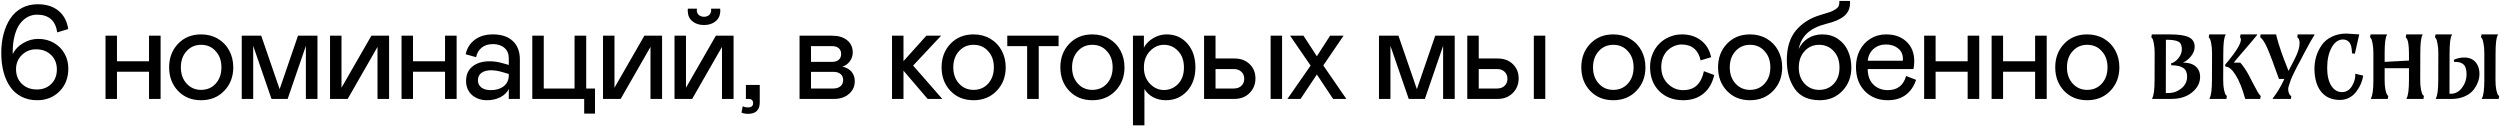 <?xml version="1.0" encoding="UTF-8"?> <svg xmlns="http://www.w3.org/2000/svg" width="1112" height="56" viewBox="0 0 1112 56" fill="none"><path d="M0.56 23.524C0.56 20.473 0.907 17.654 1.602 15.067C2.297 12.46 3.301 10.172 4.614 8.202C5.927 6.233 7.617 4.688 9.683 3.569C11.768 2.449 14.124 1.889 16.75 1.889C20.611 1.889 23.72 2.873 26.076 4.843C28.431 6.812 29.85 9.506 30.333 12.923L25.467 14.4C24.695 9.149 21.693 6.523 16.46 6.523C14.973 6.523 13.583 6.87 12.289 7.565C11.015 8.241 9.876 9.245 8.872 10.577C7.887 11.89 7.105 13.628 6.526 15.791C5.947 17.953 5.657 20.415 5.657 23.176V24.016C6.642 22.027 8.186 20.415 10.291 19.179C12.415 17.924 14.664 17.297 17.039 17.297C19.627 17.297 21.944 17.895 23.99 19.092C26.056 20.29 27.64 21.892 28.74 23.9C29.841 25.889 30.391 28.08 30.391 30.475C30.391 34.626 29.078 38.014 26.452 40.64C23.845 43.266 20.534 44.579 16.518 44.579C13.931 44.579 11.614 44.058 9.567 43.015C7.54 41.973 5.869 40.515 4.556 38.642C3.244 36.769 2.249 34.558 1.573 32.01C0.898 29.442 0.56 26.613 0.56 23.524ZM25.294 30.938C25.294 28.235 24.425 26.063 22.687 24.421C20.968 22.761 18.748 21.931 16.026 21.931C13.573 21.931 11.479 22.771 9.741 24.45C8.003 26.13 7.134 28.235 7.134 30.764C7.134 33.448 8.003 35.63 9.741 37.31C11.479 38.97 13.699 39.8 16.402 39.8C19.009 39.8 21.142 38.98 22.803 37.339C24.463 35.678 25.294 33.545 25.294 30.938ZM52.031 15.877V27.26H66.28V15.877H71.435V44H66.28V31.894H52.031V44H46.933V15.877H52.031ZM79.2 40.438C76.554 37.657 75.232 34.162 75.232 29.953C75.232 25.744 76.554 22.249 79.2 19.469C81.845 16.689 85.262 15.298 89.452 15.298C92.252 15.298 94.743 15.945 96.924 17.239C99.106 18.513 100.786 20.261 101.964 22.481C103.161 24.701 103.76 27.192 103.76 29.953C103.76 34.143 102.418 37.628 99.734 40.409C97.05 43.189 93.623 44.579 89.452 44.579C85.262 44.579 81.845 43.199 79.2 40.438ZM98.489 29.953C98.489 26.98 97.639 24.585 95.94 22.771C94.299 20.878 92.136 19.932 89.452 19.932C86.846 19.932 84.693 20.869 82.994 22.742C81.294 24.614 80.445 27.018 80.445 29.953C80.445 32.888 81.294 35.292 82.994 37.165C84.693 39.038 86.846 39.974 89.452 39.974C92.097 39.974 94.26 39.047 95.94 37.194C97.639 35.321 98.489 32.907 98.489 29.953ZM141.21 15.877V44H136.055V20.396L127.946 44H120.763L112.624 20.396V44H107.527V15.877H116.187L124.383 39.656L132.551 15.877H141.21ZM146.802 44V15.877H151.9V39.019L165.193 15.877H173.071V44H167.916V20.859L154.651 44H146.802ZM183.703 15.877V27.26H197.952V15.877H203.108V44H197.952V31.894H183.703V44H178.605V15.877H183.703ZM207.309 36.006C207.309 33.207 208.265 31.054 210.177 29.548C212.088 28.022 214.618 27.26 217.765 27.26C219.773 27.26 221.762 27.559 223.731 28.158L226.309 28.882V25.956C226.309 23.948 225.662 22.394 224.368 21.294C223.094 20.174 221.385 19.614 219.242 19.614C217.234 19.614 215.573 20.135 214.26 21.178C212.967 22.201 212.136 23.62 211.77 25.435L207.136 24.132C207.715 21.409 209.066 19.256 211.19 17.673C213.314 16.09 215.998 15.298 219.242 15.298C223.046 15.298 225.99 16.273 228.075 18.224C230.18 20.174 231.232 22.896 231.232 26.391V44H226.309V39.54C225.594 41.065 224.359 42.291 222.602 43.218C220.864 44.126 218.875 44.579 216.635 44.579C214.009 44.579 211.789 43.817 209.974 42.291C208.198 40.689 207.309 38.594 207.309 36.006ZM226.309 33.516V32.907L223.673 32.125C221.704 31.546 219.966 31.256 218.46 31.256C216.626 31.256 215.187 31.643 214.145 32.415C213.102 33.168 212.581 34.259 212.581 35.688C212.581 37.02 213.083 38.092 214.087 38.903C215.091 39.694 216.51 40.09 218.344 40.09C220.719 40.09 222.64 39.501 224.108 38.323C225.575 37.126 226.309 35.524 226.309 33.516ZM259.849 50.517V44H236.766V15.877H241.864V39.366H255.563V15.877H260.747V39.366H264.657V50.517H259.849ZM268.222 44V15.877H273.319V39.019L286.613 15.877H294.491V44H289.336V20.859L276.071 44H268.222ZM300.025 44V15.877H305.122V39.019L318.416 15.877H326.294V44H321.139V20.859L307.874 44H300.025ZM320.386 4.669C320.386 6.696 319.71 8.28 318.358 9.419C317.007 10.558 315.269 11.128 313.145 11.128C311.021 11.128 309.283 10.558 307.932 9.419C306.58 8.28 305.904 6.696 305.904 4.669C305.904 4.244 305.924 3.974 305.962 3.858H309.988L309.93 4.495C309.93 5.364 310.22 6.079 310.799 6.639C311.398 7.179 312.179 7.449 313.145 7.449C314.11 7.449 314.883 7.179 315.462 6.639C316.041 6.079 316.331 5.364 316.331 4.495L316.273 3.858H320.328C320.366 3.974 320.386 4.244 320.386 4.669ZM329.83 50.111L330.351 47.273C331.085 47.62 331.857 47.794 332.668 47.794C334.213 47.794 334.985 47.138 334.985 45.825C334.985 44.608 334.27 44 332.842 44H331.77V37.773H337.939V45.535C337.939 48.933 336.201 50.632 332.726 50.632C331.683 50.632 330.718 50.459 329.83 50.111ZM355.64 44V15.877H370.121C372.94 15.877 375.17 16.553 376.811 17.905C378.472 19.237 379.302 21.052 379.302 23.35C379.302 24.779 378.877 26.072 378.028 27.231C377.197 28.389 376.087 29.191 374.697 29.635C376.415 30.002 377.757 30.745 378.723 31.865C379.707 32.985 380.2 34.423 380.2 36.18C380.2 38.42 379.331 40.293 377.593 41.799C375.894 43.266 373.703 44 371.019 44H355.64ZM360.737 27.52H370.063C371.357 27.52 372.361 27.212 373.075 26.594C373.789 25.976 374.147 25.116 374.147 24.016C374.147 22.915 373.789 22.056 373.075 21.438C372.361 20.82 371.357 20.512 370.063 20.512H360.737V27.52ZM360.737 39.366H370.642C371.974 39.366 373.036 39.038 373.828 38.381C374.639 37.706 375.044 36.788 375.044 35.63C375.044 34.471 374.658 33.574 373.886 32.936C373.114 32.28 372.032 31.952 370.642 31.952H360.737V39.366ZM396.771 44V15.877H401.868V27.202L412.034 15.877H418.609L406.155 29.171L419.13 44H412.613L401.868 31.43V44H396.771ZM422.781 40.438C420.136 37.657 418.814 34.162 418.814 29.953C418.814 25.744 420.136 22.249 422.781 19.469C425.427 16.689 428.844 15.298 433.034 15.298C435.834 15.298 438.325 15.945 440.506 17.239C442.688 18.513 444.368 20.261 445.546 22.481C446.743 24.701 447.342 27.192 447.342 29.953C447.342 34.143 446 37.628 443.316 40.409C440.632 43.189 437.205 44.579 433.034 44.579C428.844 44.579 425.427 43.199 422.781 40.438ZM442.07 29.953C442.07 26.98 441.221 24.585 439.522 22.771C437.881 20.878 435.718 19.932 433.034 19.932C430.428 19.932 428.275 20.869 426.576 22.742C424.876 24.614 424.027 27.018 424.027 29.953C424.027 32.888 424.876 35.292 426.576 37.165C428.275 39.038 430.428 39.974 433.034 39.974C435.679 39.974 437.842 39.047 439.522 37.194C441.221 35.321 442.07 32.907 442.07 29.953ZM456.873 44V20.512H448.039V15.877H470.861V20.512H462.028V44H456.873ZM475.613 40.438C472.968 37.657 471.646 34.162 471.646 29.953C471.646 25.744 472.968 22.249 475.613 19.469C478.259 16.689 481.676 15.298 485.866 15.298C488.666 15.298 491.157 15.945 493.338 17.239C495.52 18.513 497.2 20.261 498.378 22.481C499.575 24.701 500.174 27.192 500.174 29.953C500.174 34.143 498.832 37.628 496.148 40.409C493.464 43.189 490.037 44.579 485.866 44.579C481.676 44.579 478.259 43.199 475.613 40.438ZM494.902 29.953C494.902 26.98 494.053 24.585 492.354 22.771C490.713 20.878 488.55 19.932 485.866 19.932C483.26 19.932 481.107 20.869 479.408 22.742C477.708 24.614 476.859 27.018 476.859 29.953C476.859 32.888 477.708 35.292 479.408 37.165C481.107 39.038 483.26 39.974 485.866 39.974C488.511 39.974 490.674 39.047 492.354 37.194C494.053 35.321 494.902 32.907 494.902 29.953ZM503.941 15.877H508.807V21.178C509.733 19.459 511.124 18.05 512.977 16.949C514.85 15.849 516.82 15.298 518.886 15.298C522.689 15.298 525.779 16.66 528.154 19.382C530.528 22.085 531.716 25.609 531.716 29.953C531.716 34.278 530.48 37.802 528.009 40.525C525.537 43.228 522.38 44.579 518.538 44.579C516.511 44.579 514.657 44.145 512.977 43.276C511.297 42.388 509.985 41.162 509.038 39.598V55.759H503.941V15.877ZM517.698 40.032C520.15 40.032 522.245 39.144 523.983 37.368C525.74 35.572 526.619 33.12 526.619 30.011C526.619 26.922 525.74 24.47 523.983 22.655C522.245 20.84 520.15 19.932 517.698 19.932C515.362 19.932 513.296 20.869 511.5 22.742C509.705 24.614 508.807 27.038 508.807 30.011C508.807 32.985 509.705 35.398 511.5 37.252C513.296 39.105 515.362 40.032 517.698 40.032ZM535.57 44V15.877H540.668V26.014H549.038C551.876 26.014 554.145 26.854 555.844 28.534C557.562 30.195 558.422 32.309 558.422 34.877C558.422 37.445 557.553 39.607 555.815 41.364C554.077 43.121 551.818 44 549.038 44H535.57ZM540.668 39.366H548.806C550.196 39.366 551.316 38.97 552.166 38.179C553.015 37.368 553.44 36.325 553.44 35.051C553.44 33.757 553.015 32.714 552.166 31.923C551.316 31.112 550.196 30.706 548.806 30.706H540.668V39.366ZM565.17 15.877H570.267V44H565.17V15.877ZM597.61 15.877L588.603 29.113L598.855 44H592.976L585.735 33.139L578.495 44H572.644L582.955 29.171L573.832 15.877H579.798L585.735 25.03L591.615 15.877H597.61ZM647.053 15.877V44H641.898V20.396L633.789 44H626.606L618.468 20.396V44H613.37V15.877H622.03L630.226 39.656L638.394 15.877H647.053ZM652.646 44V15.877H657.743V26.014H666.113C668.951 26.014 671.22 26.854 672.919 28.534C674.638 30.195 675.497 32.309 675.497 34.877C675.497 37.445 674.628 39.607 672.89 41.364C671.152 43.121 668.893 44 666.113 44H652.646ZM657.743 39.366H665.881C667.272 39.366 668.391 38.97 669.241 38.179C670.091 37.368 670.515 36.325 670.515 35.051C670.515 33.757 670.091 32.714 669.241 31.923C668.391 31.112 667.272 30.706 665.881 30.706H657.743V39.366ZM682.245 15.877H687.342V44H682.245V15.877ZM707.331 40.438C704.686 37.657 703.363 34.162 703.363 29.953C703.363 25.744 704.686 22.249 707.331 19.469C709.976 16.689 713.394 15.298 717.584 15.298C720.383 15.298 722.874 15.945 725.056 17.239C727.238 18.513 728.918 20.261 730.096 22.481C731.293 24.701 731.891 27.192 731.891 29.953C731.891 34.143 730.549 37.628 727.865 40.409C725.182 43.189 721.754 44.579 717.584 44.579C713.394 44.579 709.976 43.199 707.331 40.438ZM726.62 29.953C726.62 26.98 725.77 24.585 724.071 22.771C722.43 20.878 720.268 19.932 717.584 19.932C714.977 19.932 712.824 20.869 711.125 22.742C709.426 24.614 708.576 27.018 708.576 29.953C708.576 32.888 709.426 35.292 711.125 37.165C712.824 39.038 714.977 39.974 717.584 39.974C720.229 39.974 722.392 39.047 724.071 37.194C725.77 35.321 726.62 32.907 726.62 29.953ZM748.605 40.09C751.231 40.09 753.287 39.376 754.774 37.947C756.28 36.499 757.323 34.404 757.902 31.662L762.478 33.371C761.686 36.923 760.084 39.685 757.67 41.654C755.257 43.604 752.273 44.579 748.721 44.579C744.299 44.579 740.727 43.218 738.005 40.496C735.301 37.773 733.95 34.191 733.95 29.75C733.95 27.684 734.326 25.754 735.079 23.958C735.832 22.143 736.846 20.608 738.12 19.353C739.395 18.098 740.891 17.113 742.61 16.399C744.347 15.665 746.162 15.298 748.055 15.298C751.472 15.298 754.33 16.196 756.627 17.992C758.944 19.768 760.441 22.249 761.117 25.435L756.425 26.854C755.981 24.614 755.034 22.877 753.586 21.641C752.138 20.405 750.275 19.787 747.997 19.787C746.896 19.787 745.815 20.009 744.753 20.454C743.691 20.898 742.716 21.525 741.828 22.336C740.959 23.147 740.254 24.199 739.713 25.493C739.192 26.787 738.931 28.206 738.931 29.75C738.931 32.782 739.887 35.263 741.799 37.194C743.729 39.125 745.998 40.09 748.605 40.09ZM768.157 40.438C765.512 37.657 764.189 34.162 764.189 29.953C764.189 25.744 765.512 22.249 768.157 19.469C770.802 16.689 774.22 15.298 778.409 15.298C781.209 15.298 783.7 15.945 785.882 17.239C788.064 18.513 789.743 20.261 790.921 22.481C792.118 24.701 792.717 27.192 792.717 29.953C792.717 34.143 791.375 37.628 788.691 40.409C786.007 43.189 782.58 44.579 778.409 44.579C774.22 44.579 770.802 43.199 768.157 40.438ZM787.446 29.953C787.446 26.98 786.596 24.585 784.897 22.771C783.256 20.878 781.093 19.932 778.409 19.932C775.803 19.932 773.65 20.869 771.951 22.742C770.252 24.614 769.402 27.018 769.402 29.953C769.402 32.888 770.252 35.292 771.951 37.165C773.65 39.038 775.803 39.974 778.409 39.974C781.055 39.974 783.217 39.047 784.897 37.194C786.596 35.321 787.446 32.907 787.446 29.953ZM794.776 26.796C794.776 21.197 796.137 16.766 798.859 13.503C801.659 10.22 805.318 7.932 809.836 6.639C811.709 6.098 813.109 5.663 814.036 5.335C814.962 4.988 815.783 4.573 816.497 4.09C817.231 3.607 817.694 3.095 817.888 2.555C818.1 1.995 818.187 1.28 818.148 0.412H822.84L822.898 1.338C822.898 3.752 822.019 5.692 820.262 7.16C818.505 8.608 815.841 9.757 812.269 10.606C808.6 11.553 805.791 12.933 803.841 14.748C801.91 16.544 800.645 18.899 800.047 21.815C801.012 19.768 802.402 18.175 804.217 17.036C806.052 15.877 808.185 15.298 810.618 15.298C813.283 15.298 815.6 15.984 817.569 17.355C819.558 18.706 821.035 20.492 822 22.713C822.985 24.914 823.477 27.366 823.477 30.069C823.477 34.182 822.155 37.628 819.509 40.409C816.864 43.189 813.505 44.579 809.431 44.579C804.391 44.579 800.694 42.899 798.338 39.54C795.963 36.142 794.776 31.894 794.776 26.796ZM818.206 30.069C818.206 27.018 817.357 24.585 815.657 22.771C813.958 20.878 811.796 19.932 809.17 19.932C806.525 19.932 804.352 20.878 802.653 22.771C800.954 24.643 800.105 27.076 800.105 30.069C800.105 32.985 800.964 35.369 802.682 37.223C804.401 39.057 806.563 39.974 809.17 39.974C811.834 39.974 814.007 39.067 815.686 37.252C817.366 35.437 818.206 33.043 818.206 30.069ZM847.837 33.805L852.268 35.514C851.303 38.43 849.758 40.669 847.634 42.233C845.51 43.797 842.865 44.579 839.698 44.579C835.528 44.579 832.12 43.228 829.475 40.525C826.849 37.821 825.536 34.23 825.536 29.75C825.536 27.067 826.086 24.634 827.187 22.452C828.307 20.251 829.89 18.513 831.937 17.239C834.003 15.945 836.339 15.298 838.945 15.298C842.711 15.298 845.732 16.38 848.011 18.542C850.308 20.666 851.457 23.572 851.457 27.26C851.457 28.495 851.341 29.644 851.11 30.706H830.749C830.768 33.66 831.618 35.968 833.298 37.628C834.978 39.27 837.111 40.09 839.698 40.09C843.946 40.09 846.659 37.995 847.837 33.805ZM830.749 27.028H846.36L846.418 26.217C846.418 24.248 845.703 22.684 844.275 21.525C842.865 20.367 841.069 19.787 838.888 19.787C836.706 19.787 834.862 20.444 833.356 21.757C831.869 23.05 831 24.808 830.749 27.028ZM860.959 15.877V27.26H875.209V15.877H880.364V44H875.209V31.894H860.959V44H855.862V15.877H860.959ZM890.967 15.877V27.26H905.216V15.877H910.371V44H905.216V31.894H890.967V44H885.869V15.877H890.967ZM918.136 40.438C915.49 37.657 914.168 34.162 914.168 29.953C914.168 25.744 915.49 22.249 918.136 19.469C920.781 16.689 924.198 15.298 928.388 15.298C931.188 15.298 933.679 15.945 935.861 17.239C938.042 18.513 939.722 20.261 940.9 22.481C942.097 24.701 942.696 27.192 942.696 29.953C942.696 34.143 941.354 37.628 938.67 40.409C935.986 43.189 932.559 44.579 928.388 44.579C924.198 44.579 920.781 43.199 918.136 40.438ZM937.425 29.953C937.425 26.98 936.575 24.585 934.876 22.771C933.235 20.878 931.072 19.932 928.388 19.932C925.782 19.932 923.629 20.869 921.93 22.742C920.231 24.614 919.381 27.018 919.381 29.953C919.381 32.888 920.231 35.292 921.93 37.165C923.629 39.038 925.782 39.974 928.388 39.974C931.034 39.974 933.196 39.047 934.876 37.194C936.575 35.321 937.425 32.907 937.425 29.953ZM971.103 27.764V27.846C973.453 27.846 975.285 28.406 976.597 29.527C977.936 30.648 978.606 32.206 978.606 34.201C978.606 36.825 977.417 39.121 975.039 41.089C972.688 43.03 969.586 44 965.732 44H957.286V43.754C957.996 42.551 958.352 39.845 958.352 35.636L958.393 23.664C958.393 21.997 958.27 20.548 958.024 19.318C957.805 18.088 957.559 17.323 957.286 17.022L956.917 16.612L957.122 15.3H965.076C969.066 15.3 971.909 15.724 973.604 16.571C975.326 17.391 976.187 18.812 976.187 20.835C976.187 22.229 975.654 23.609 974.588 24.976C973.494 26.343 972.333 27.272 971.103 27.764ZM963.354 41.376H964.461C966.647 41.376 968.588 40.693 970.283 39.326C971.977 37.932 972.825 36.183 972.825 34.078C972.825 32.274 972.251 30.989 971.103 30.224C969.955 29.431 968.192 29.035 965.814 29.035L965.65 28.215C966.907 27.86 968.028 27.067 969.012 25.837C969.996 24.552 970.488 23.24 970.488 21.901C970.488 20.179 969.982 19.058 968.971 18.539C967.987 17.965 966.128 17.678 963.395 17.678L963.354 41.376ZM983.876 35.636L983.917 23.664C983.917 21.997 983.794 20.548 983.548 19.318C983.329 18.088 983.083 17.323 982.81 17.022L982.441 16.612L982.646 15.3H989.944V15.546C989.261 16.557 988.919 19.263 988.919 23.664L988.878 35.636C988.878 37.303 989.001 38.752 989.247 39.982C989.52 41.212 989.807 41.977 990.108 42.278L990.518 42.688L990.313 44H982.81V43.754C983.521 42.551 983.876 39.845 983.876 35.636ZM1005.56 42.688L1005.36 44H998.677C997.42 39.435 995.998 35.896 994.413 33.381C992.855 30.866 991.352 29.623 989.903 29.65L989.698 28.83C995.493 22.024 997.72 17.951 996.381 16.612L996.586 15.3H1003.97V15.546C1003.5 16.175 1001.77 18.238 998.759 21.737C995.862 25.072 994.126 27.122 993.552 27.887H996.504C997.816 29.363 999.046 31.167 1000.19 33.299C1000.66 34.146 1001.31 35.417 1002.16 37.112C1003.04 38.779 1003.72 40.037 1004.21 40.884C1004.7 41.704 1005.15 42.305 1005.56 42.688ZM1022 15.3H1029.46V15.546C1028.62 16.803 1027.08 19.523 1024.87 23.705L1023.89 25.591L1022.82 27.641L1021.75 29.609L1020.69 31.7C1019.7 33.723 1019.13 34.98 1018.97 35.472C1018.17 37.631 1017.78 38.998 1017.78 39.572C1017.78 40.255 1017.89 40.87 1018.11 41.417C1018.32 41.964 1018.57 42.333 1018.84 42.524L1019.17 42.729L1019.01 44H1010.93V43.754C1012.93 41.157 1014.65 38.274 1016.1 35.103H1013.68C1011.35 28.516 1009.59 23.869 1008.39 21.163C1007.43 19.031 1006.56 17.623 1005.76 16.94L1005.35 16.571L1005.52 15.3H1012.45V15.505C1012.67 16.489 1013.02 17.787 1013.51 19.4C1014.33 22.024 1015.11 24.293 1015.85 26.206L1017.9 31.454H1017.98L1020.73 26.124C1022.15 23.391 1022.86 21.054 1022.86 19.113C1022.86 18.566 1022.78 18.074 1022.62 17.637C1022.45 17.172 1022.27 16.885 1022.08 16.776L1021.84 16.571L1022 15.3ZM1047.63 32.807L1051.16 33.627C1050.97 34.884 1050.61 36.128 1050.09 37.358C1049.57 38.561 1048.89 39.709 1048.04 40.802C1047.22 41.895 1046.19 42.784 1044.93 43.467C1043.67 44.123 1042.29 44.451 1040.79 44.451C1037.26 44.451 1034.51 43.276 1032.55 40.925C1030.58 38.574 1029.55 35.226 1029.47 30.88C1029.42 26.835 1030.5 23.227 1032.71 20.056C1033.8 18.471 1035.31 17.227 1037.22 16.325C1039.13 15.396 1041.27 14.931 1043.62 14.931L1049.4 15.3L1047.43 23.91L1046.16 23.705C1046.16 23.049 1046.1 22.338 1045.99 21.573C1045.67 19.004 1044.41 17.664 1042.22 17.555C1040.14 17.555 1038.44 18.758 1037.1 21.163C1035.78 23.568 1035.13 26.589 1035.13 30.224C1035.13 33.531 1035.73 36.155 1036.93 38.096C1038.14 40.009 1039.73 40.966 1041.73 40.966C1043.62 40.966 1045.09 40.064 1046.16 38.26C1047.25 36.456 1047.74 34.638 1047.63 32.807ZM1054.58 17.022L1054.21 16.612L1054.41 15.3H1061.71V15.546C1061.03 16.557 1060.69 19.263 1060.69 23.664V27.518L1071.51 26.944V23.664C1071.51 19.919 1071.09 17.623 1070.24 16.776L1070.08 16.612L1070.28 15.3H1077.54V15.546C1076.88 16.585 1076.55 19.291 1076.55 23.664L1076.51 35.636C1076.51 37.303 1076.64 38.752 1076.88 39.982C1077.15 41.212 1077.44 41.977 1077.74 42.278L1078.15 42.688L1077.95 44H1070.44V43.754C1071.16 42.551 1071.51 39.845 1071.51 35.636V30.347H1060.69V35.636C1060.69 37.112 1060.78 38.397 1060.97 39.49C1061.16 40.556 1061.36 41.294 1061.55 41.704C1061.74 42.114 1061.93 42.387 1062.12 42.524L1062.29 42.688L1062.08 44H1054.58V43.754C1055.32 42.551 1055.68 39.845 1055.68 35.636V23.664C1055.68 21.997 1055.56 20.548 1055.32 19.318C1055.1 18.088 1054.85 17.323 1054.58 17.022ZM1102.86 32.848C1102.86 35.308 1101.98 37.672 1100.23 39.941C1099.33 41.116 1098.06 42.073 1096.42 42.811C1094.81 43.549 1092.99 43.945 1090.97 44H1083.46V43.754C1084.18 42.551 1084.53 39.859 1084.53 35.677L1084.57 23.664C1084.57 22.024 1084.45 20.603 1084.2 19.4C1083.98 18.17 1083.74 17.377 1083.46 17.022L1083.1 16.612L1083.3 15.3H1090.6V15.546C1089.92 16.557 1089.57 19.263 1089.57 23.664L1089.53 41.704H1090.11C1092.07 41.704 1093.73 40.829 1095.07 39.08C1096.43 37.303 1097.12 35.267 1097.12 32.971C1097.12 30.866 1096.65 29.418 1095.72 28.625C1094.82 27.805 1093.46 27.45 1091.62 27.559L1091.46 26.575C1092.94 25.946 1094.37 25.618 1095.76 25.591C1097.16 25.536 1098.38 25.769 1099.41 26.288C1100.45 26.807 1101.29 27.641 1101.91 28.789C1102.54 29.91 1102.86 31.263 1102.86 32.848ZM1110.03 23.623L1109.99 35.677C1109.99 37.344 1110.11 38.793 1110.36 40.023C1110.63 41.253 1110.92 42.018 1111.22 42.319L1111.63 42.729L1111.43 44H1103.92V43.795C1104.66 42.565 1105.03 39.859 1105.03 35.677V23.623C1105.03 21.956 1104.91 20.521 1104.66 19.318C1104.44 18.088 1104.2 17.323 1103.92 17.022L1103.55 16.571L1103.76 15.3H1111.06V15.546C1110.37 16.557 1110.03 19.25 1110.03 23.623Z" fill="black"></path></svg> 